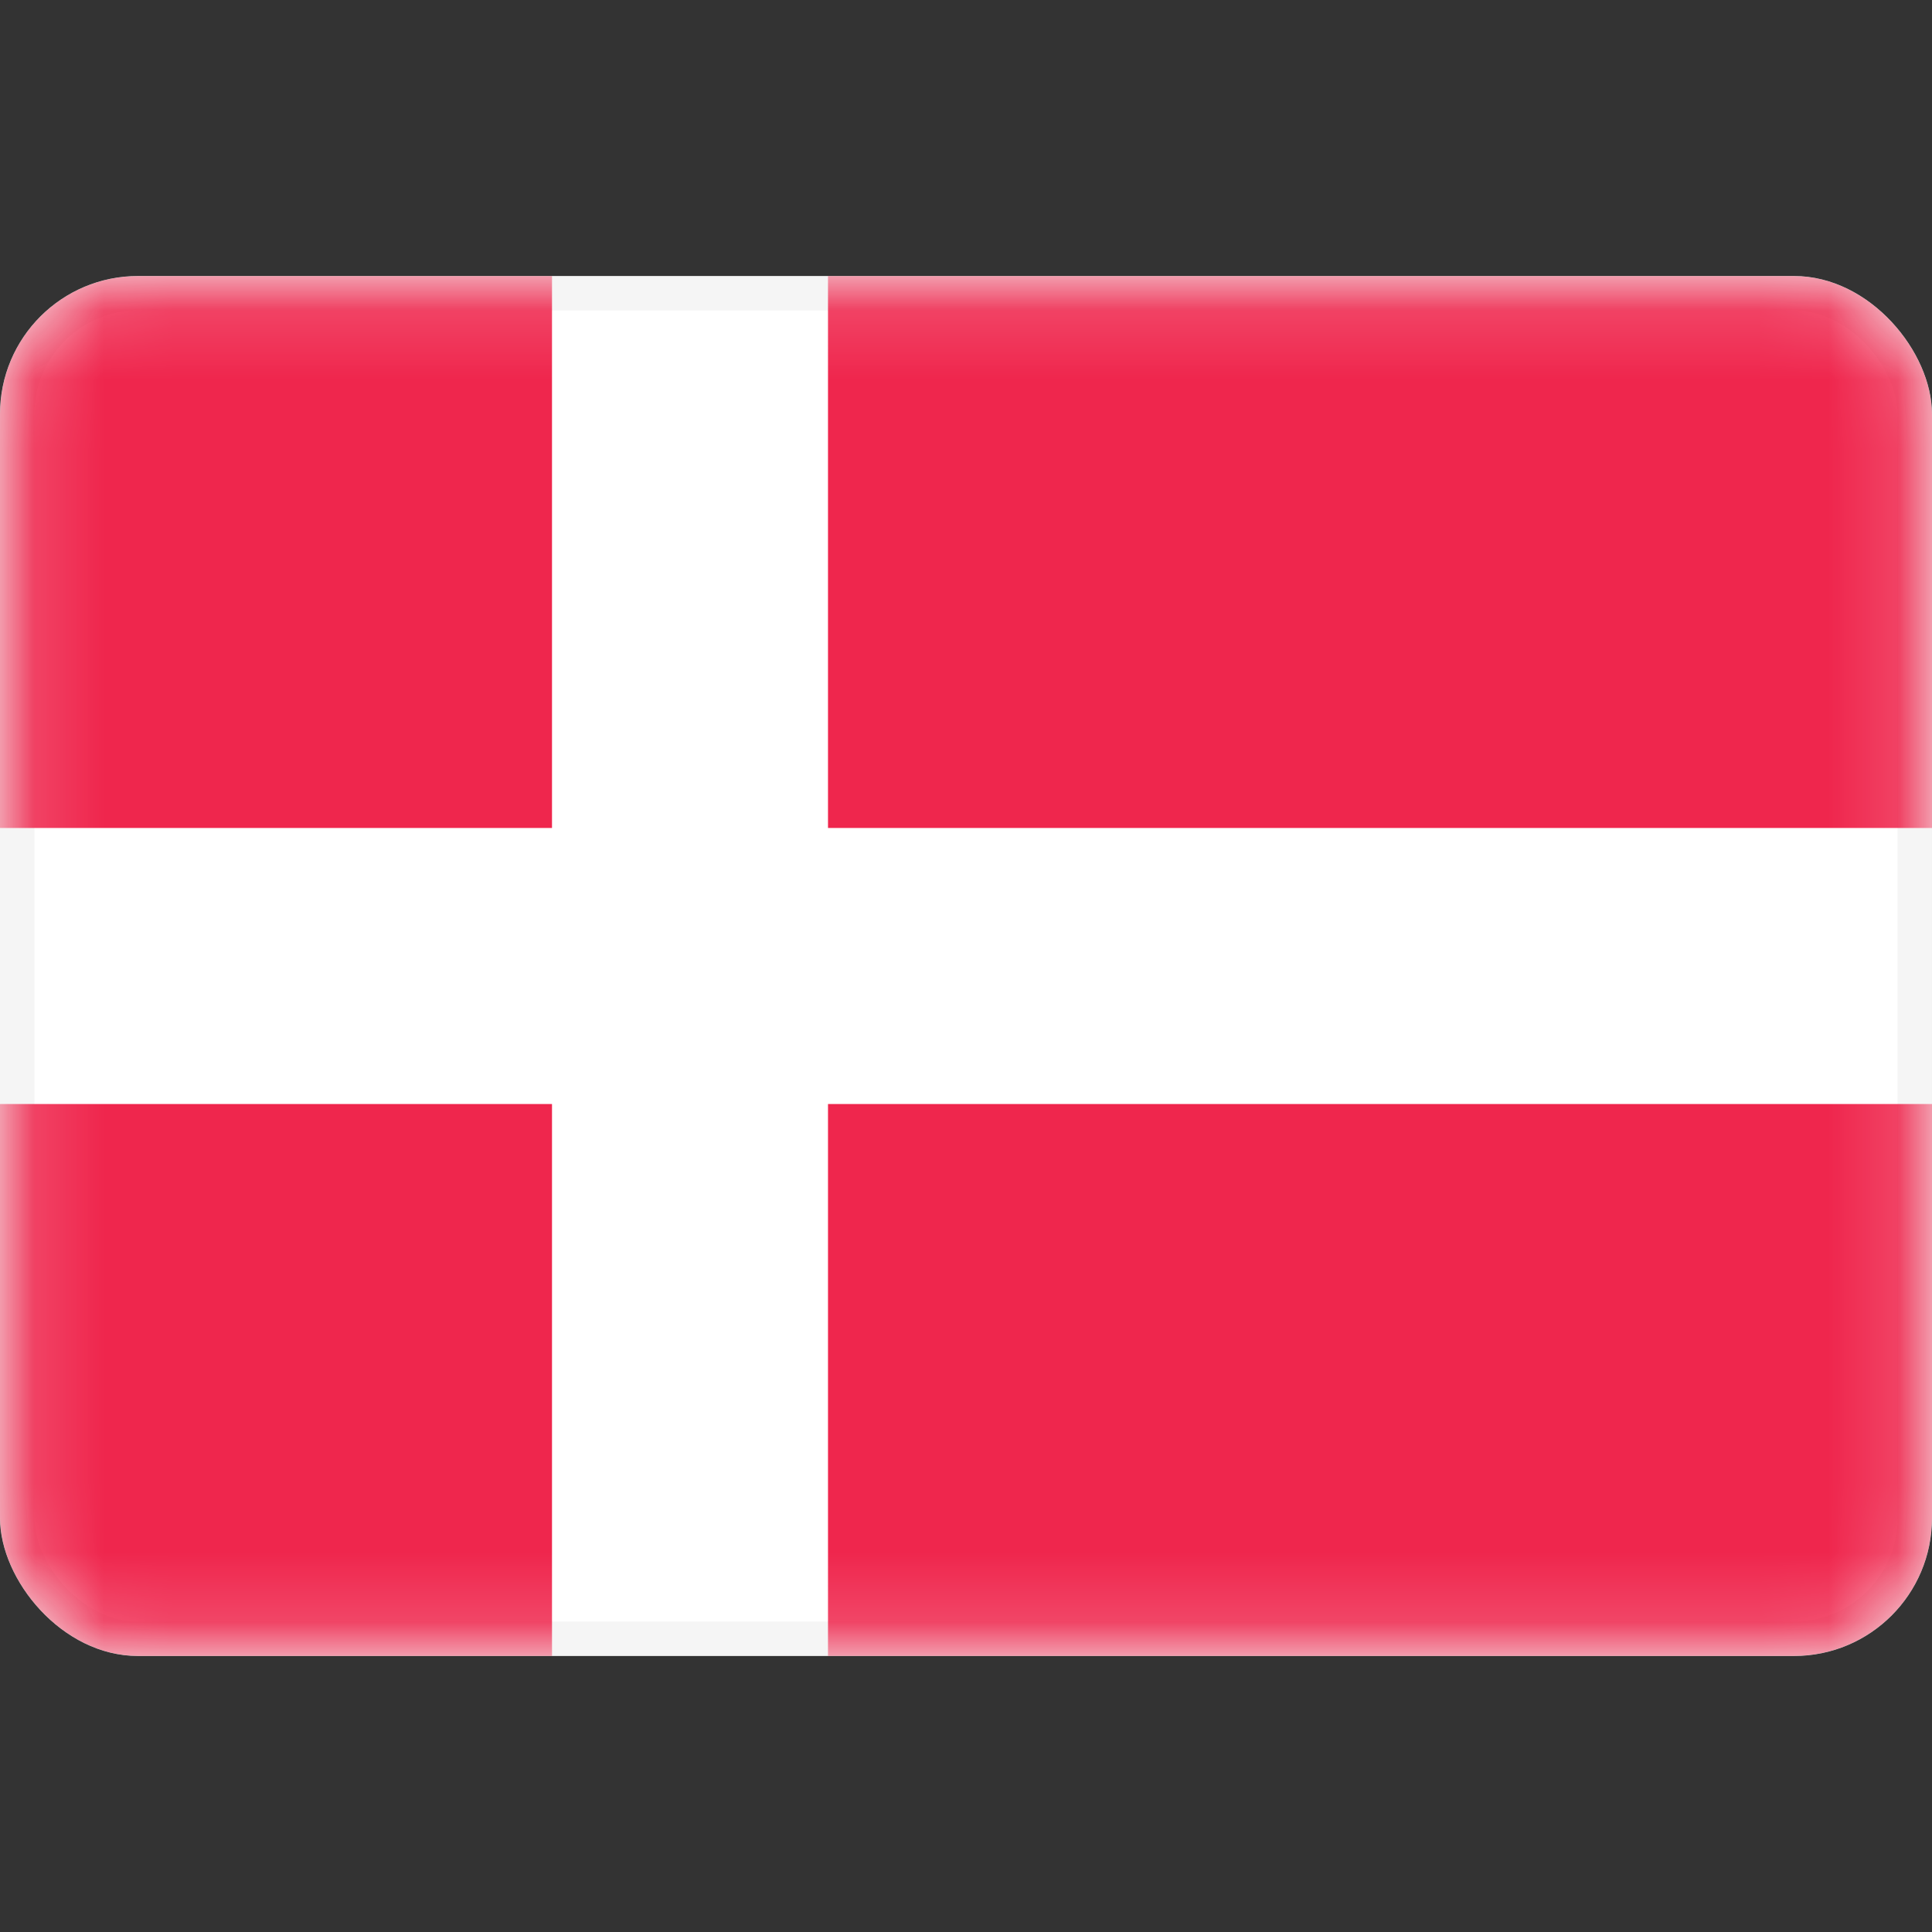 <svg xmlns="http://www.w3.org/2000/svg" width="800" height="800" fill="none" viewBox="0 -4 28 28"><rect x="0" y="-4" width="28" height="28" fill="#333333" stroke="none"/><g clip-path="url(#a)"><rect width="27.5" height="19.5" x=".25" y=".25" fill="#fff" stroke="#F5F5F5" stroke-width=".5" rx="1.75"/><mask id="b" width="28" height="20" x="0" y="0" maskUnits="userSpaceOnUse" style="mask-type:alpha"><rect width="27.5" height="19.5" x=".25" y=".25" fill="#fff" stroke="#fff" stroke-width=".5" rx="1.75"/></mask><g mask="url(#b)"><path fill="#EF264D" fill-rule="evenodd" d="M2 0a2 2 0 0 0-2 2v6h8V0H2zm10 0v8h16V2a2 2 0 0 0-2-2H12zm16 12H12v8h14a2 2 0 0 0 2-2v-6zM8 20v-8H0v6a2 2 0 0 0 2 2h6z" clip-rule="evenodd"/></g></g><defs><clipPath id="a"><rect width="28" height="20" fill="#fff" rx="2"/></clipPath></defs></svg>